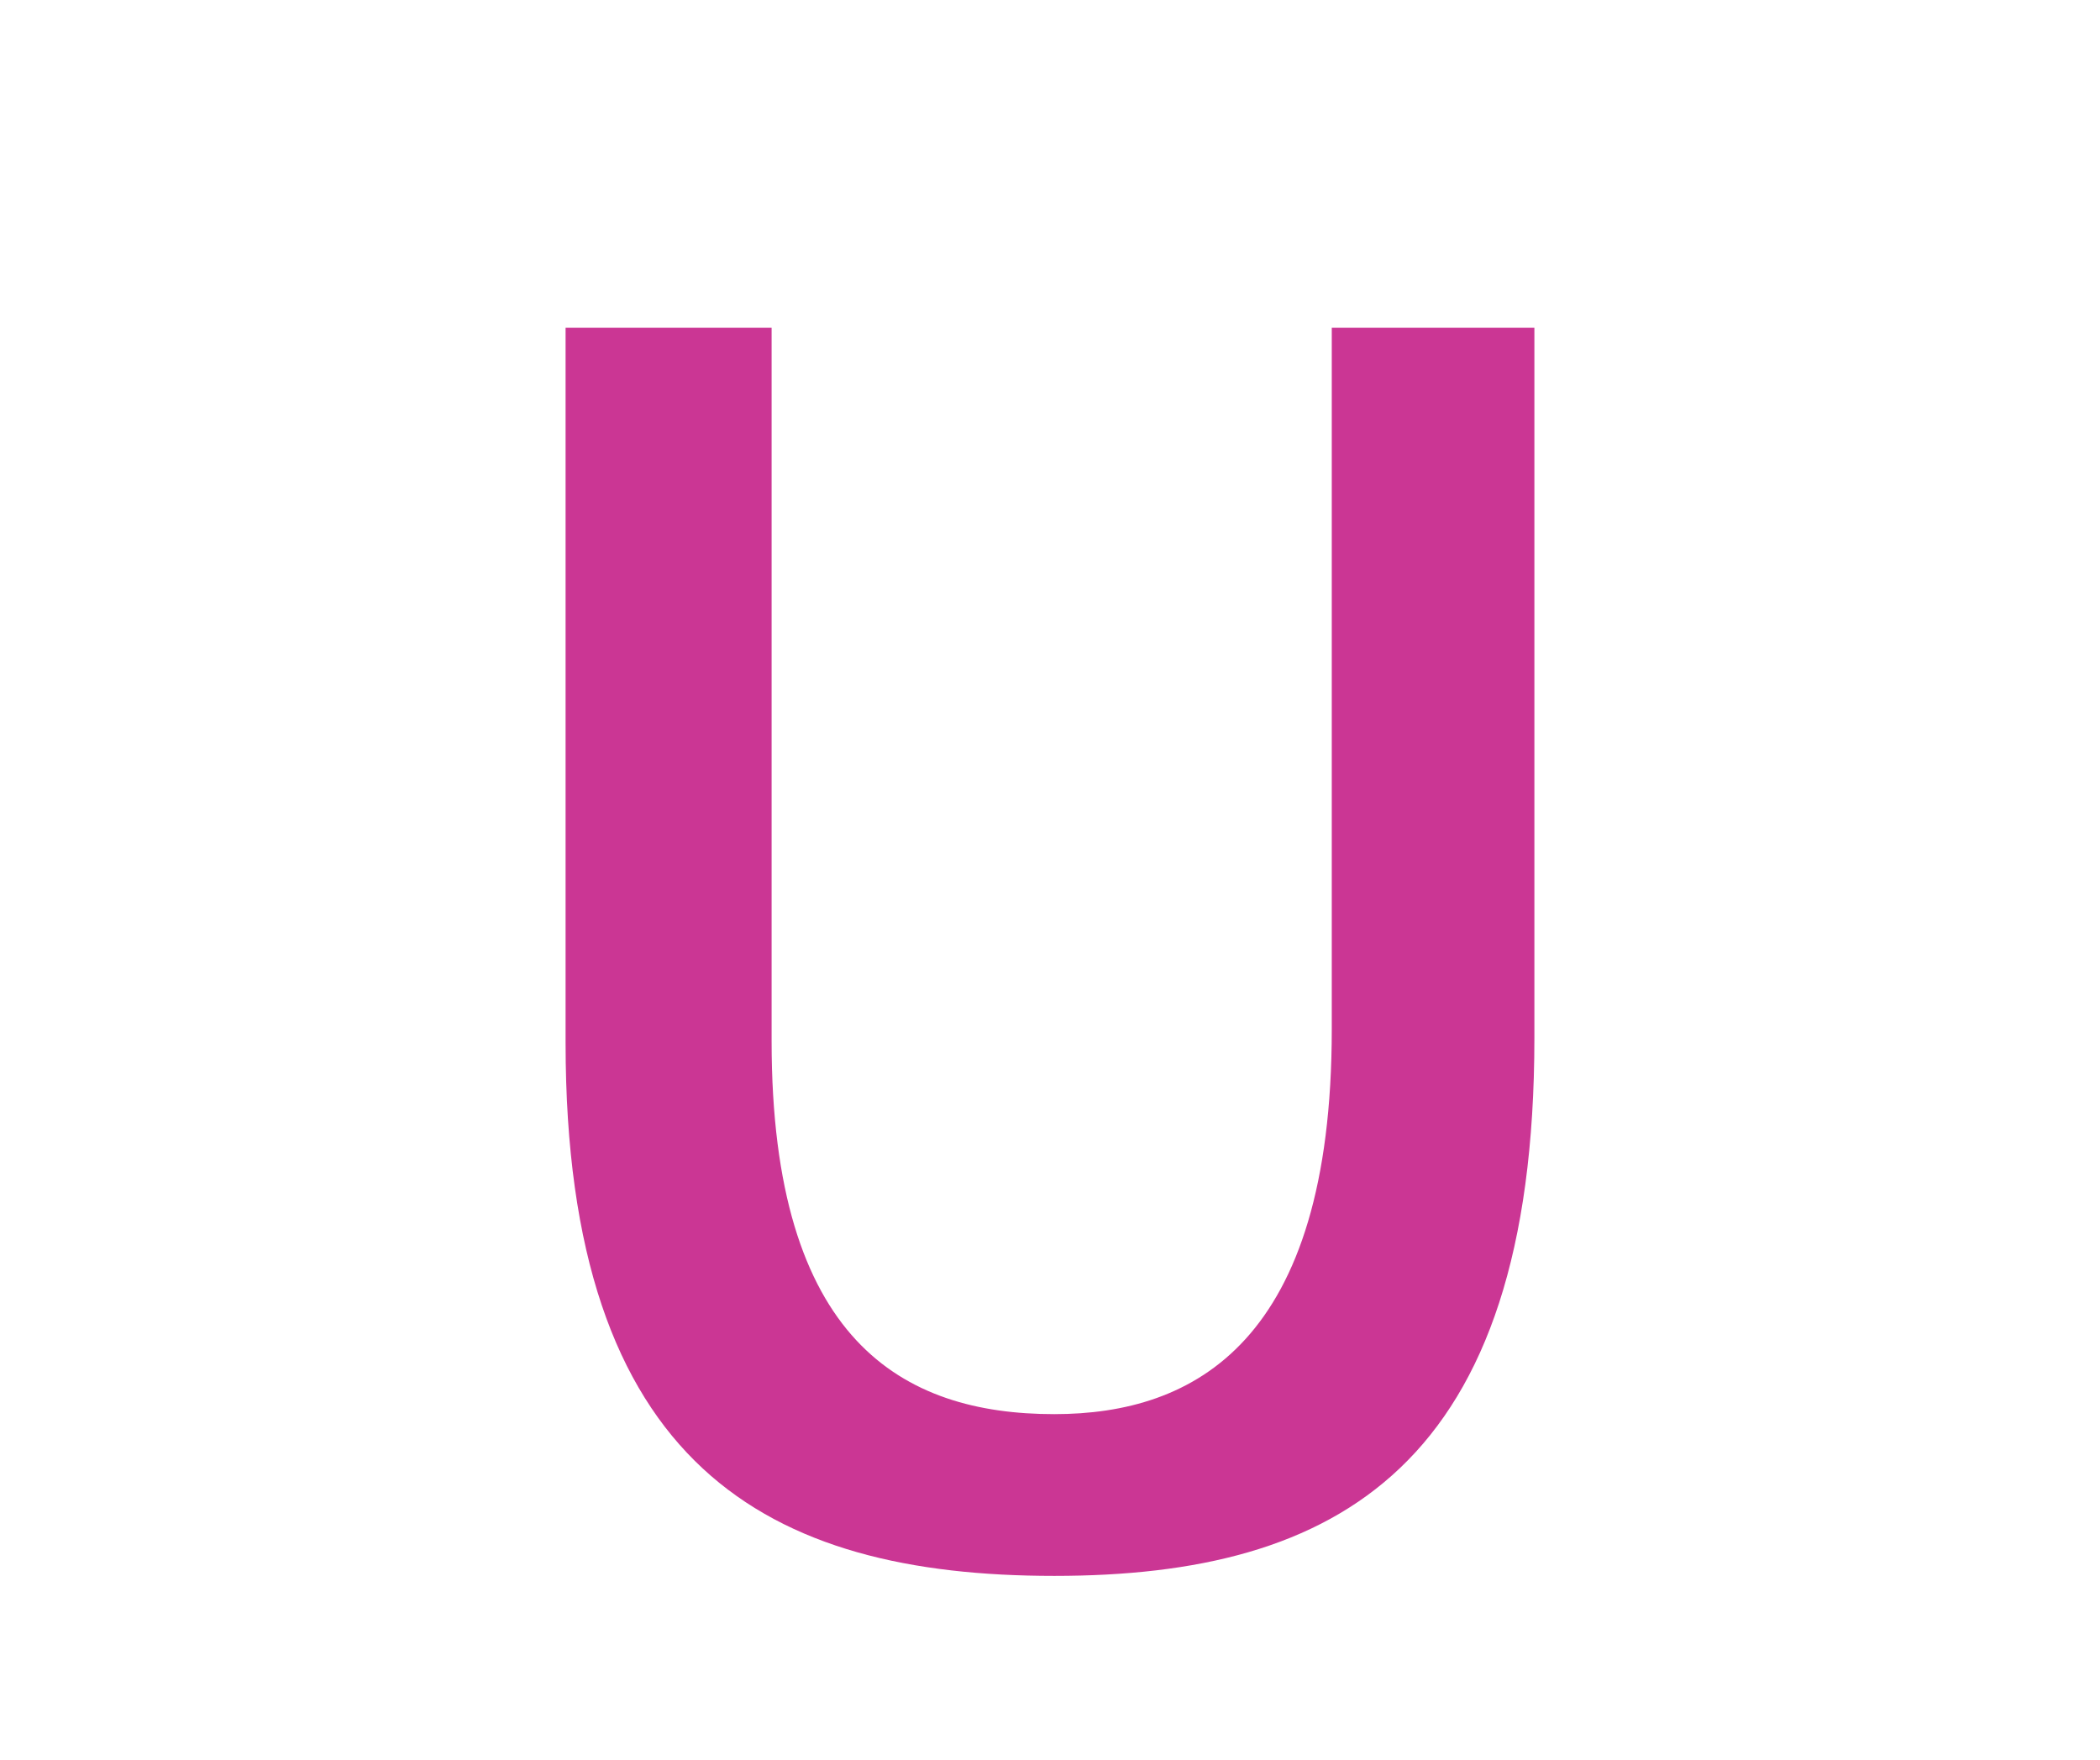 <?xml version="1.0" encoding="utf-8"?>
<!-- Generator: Adobe Illustrator 16.0.0, SVG Export Plug-In . SVG Version: 6.00 Build 0)  -->
<!DOCTYPE svg PUBLIC "-//W3C//DTD SVG 1.1//EN" "http://www.w3.org/Graphics/SVG/1.1/DTD/svg11.dtd">
<svg version="1.1" id="Layer_1" xmlns="http://www.w3.org/2000/svg" xmlns:xlink="http://www.w3.org/1999/xlink" x="0px" y="0px"
	 width="74px" height="62px" viewBox="0 0 74 62" enable-background="new 0 0 74 62" xml:space="preserve">
<path fill="#CB3694" d="M54.069,36.566c0,15.119-6.96,18.959-16.919,18.959c-10.08,0-17.22-3.84-17.22-18.779V11.546h7.26v25.14
	c0,10.56,4.62,13.14,9.96,13.14c4.92,0,9.779-2.521,9.779-13.56v-24.72h7.14V36.566z"/>
</svg>
